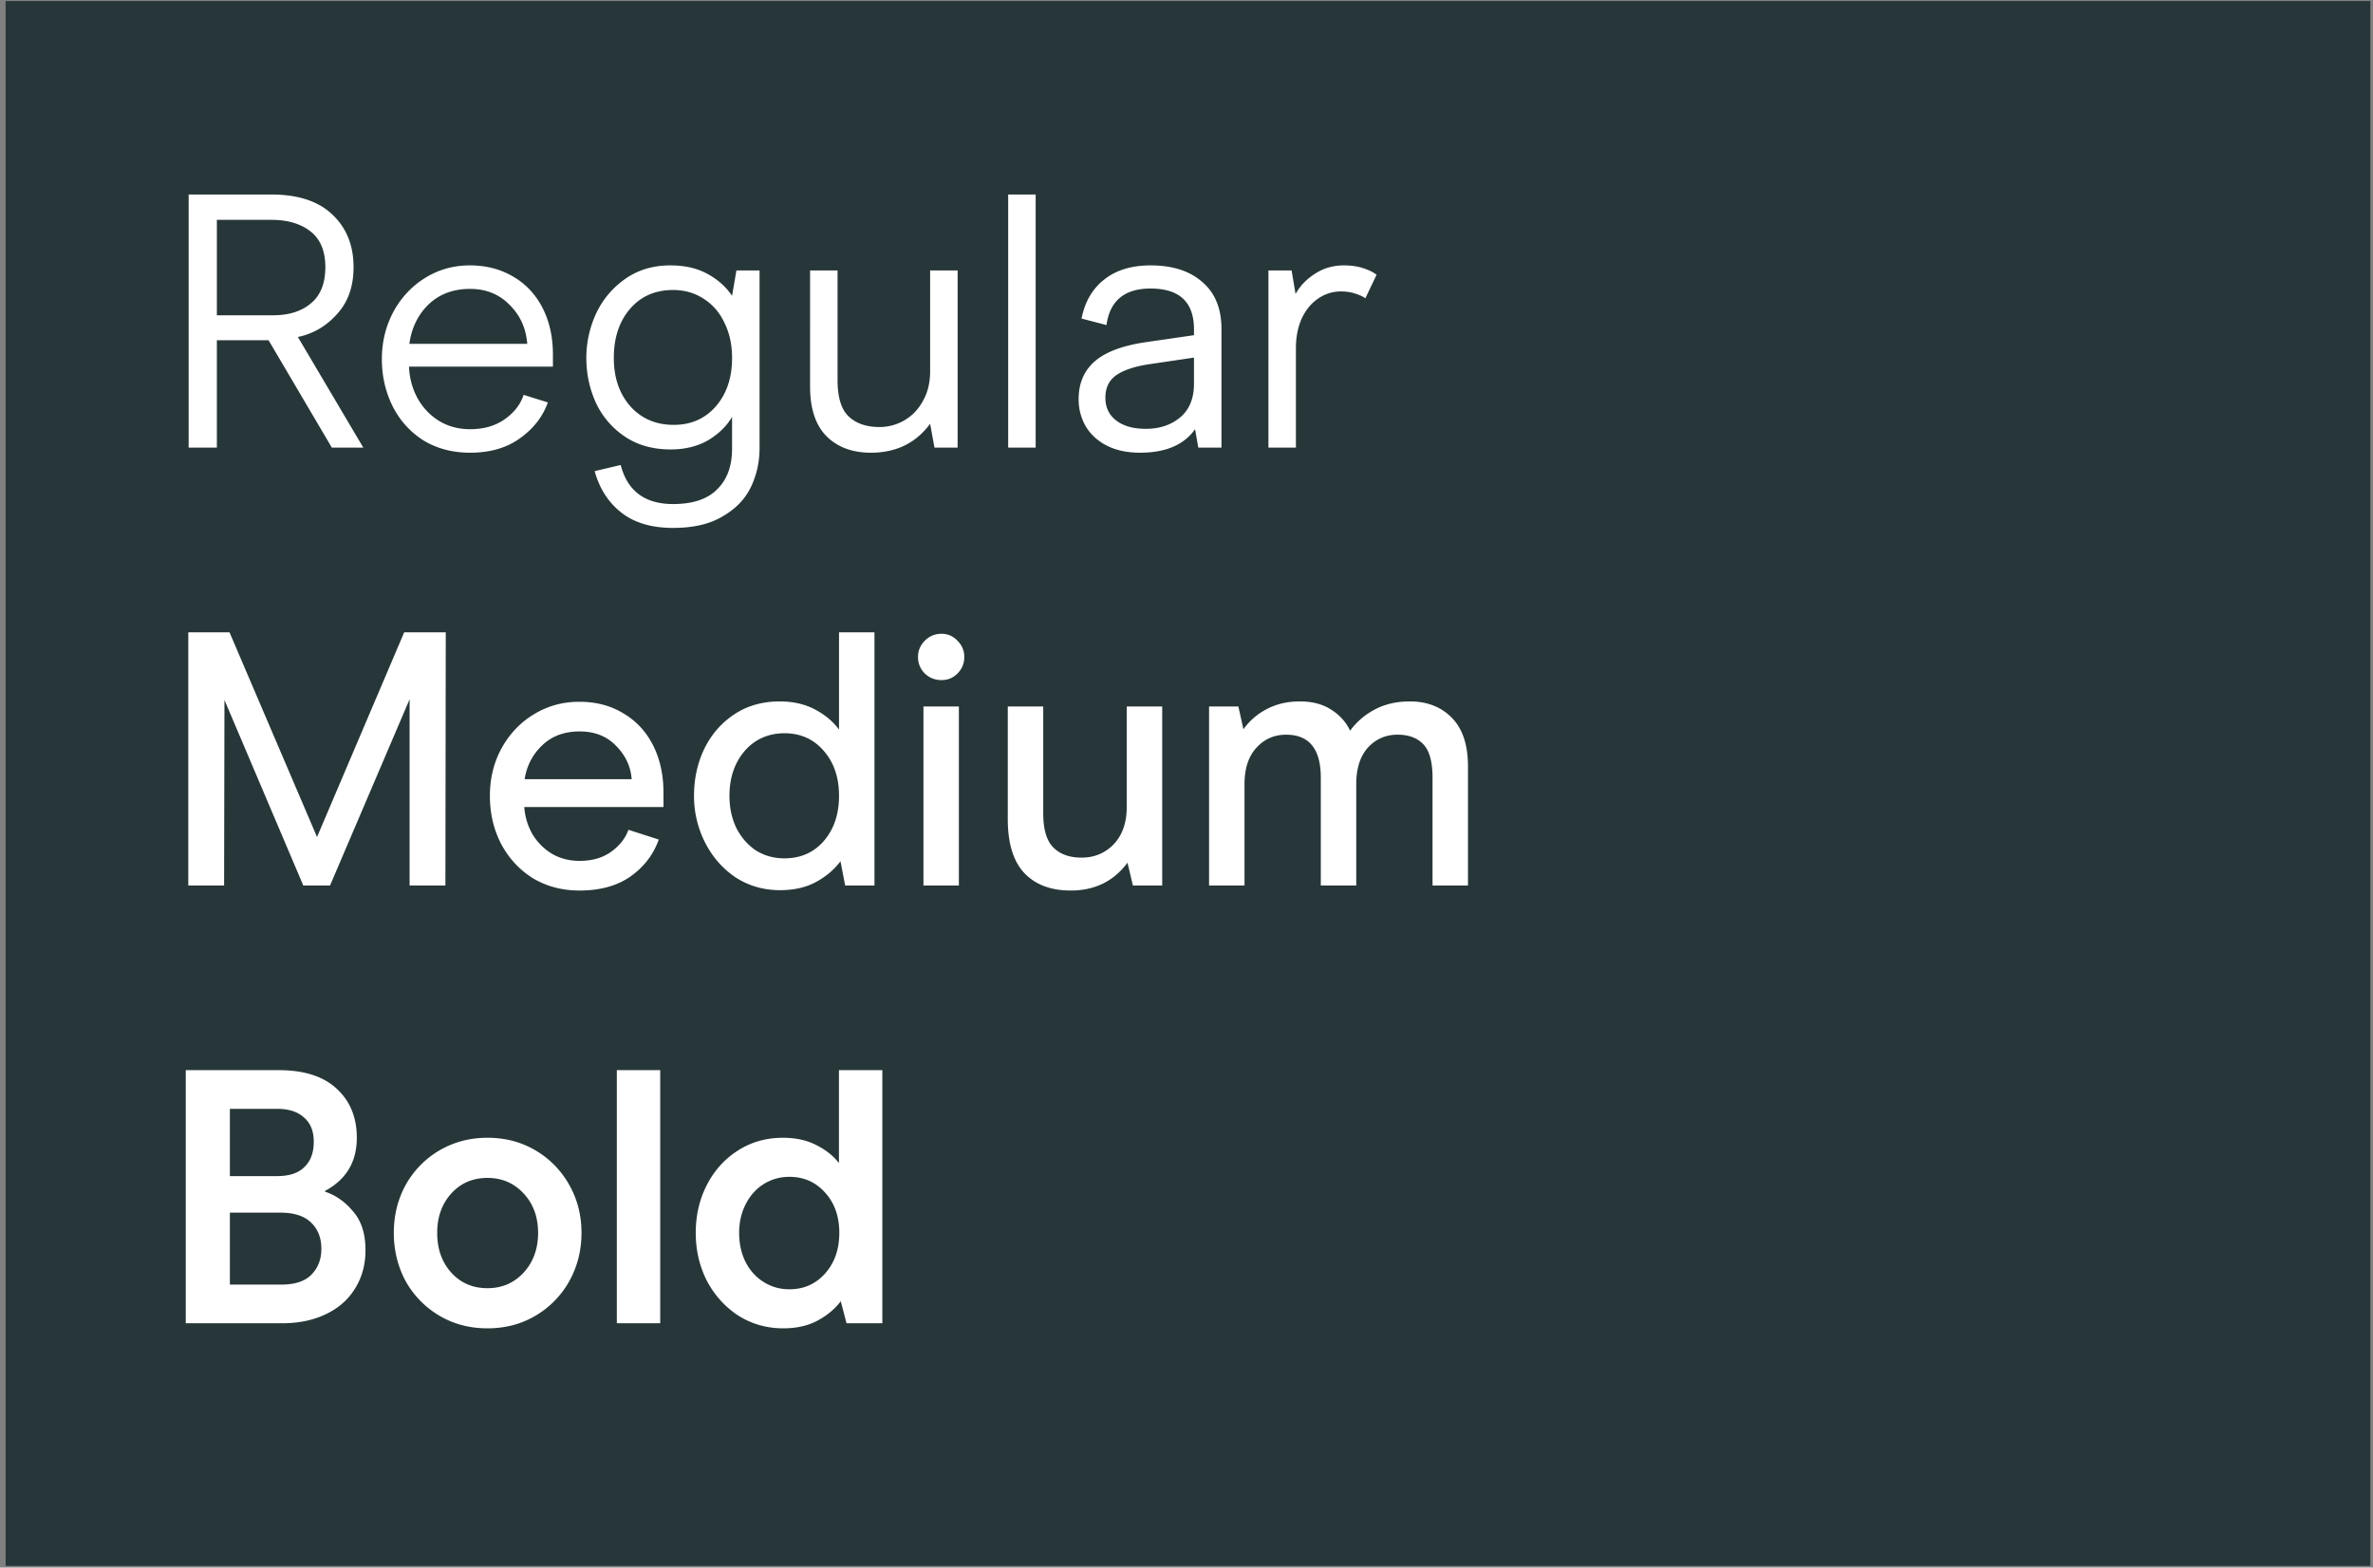<?xml version="1.0" encoding="UTF-8"?> <svg xmlns="http://www.w3.org/2000/svg" width="386" height="255" fill="none"><rect width="100%" height="100%" fill="#808080" stroke="none"/><path fill="#273739" d="M0.916 0.174H385.568V254.721H0.916z"></path><path d="M30.688 31.643h13.47c4.353 0 7.666 1.098 9.94 3.294 2.275 2.157 3.412 5 3.412 8.53 0 3.136-.902 5.685-2.706 7.646-1.764 1.96-3.882 3.196-6.352 3.705l10.646 18h-5.117l-10.294-17.47h-8.41v17.47h-4.589V31.642zM44.393 51.29c2.588 0 4.647-.647 6.176-1.94 1.569-1.295 2.353-3.255 2.353-5.883 0-2.627-.804-4.568-2.411-5.823-1.608-1.255-3.726-1.882-6.353-1.882h-8.882v15.528h9.117zm22.136 8.353c.079 1.882.55 3.607 1.412 5.176.863 1.53 2.02 2.745 3.47 3.647 1.49.902 3.177 1.353 5.059 1.353 2.196 0 4.059-.53 5.588-1.589 1.568-1.098 2.608-2.43 3.117-4l3.941 1.236c-.823 2.313-2.333 4.254-4.529 5.823-2.157 1.569-4.862 2.353-8.117 2.353-2.862 0-5.392-.667-7.588-2-2.157-1.373-3.823-3.216-5-5.53-1.176-2.352-1.764-4.92-1.764-7.705 0-2.745.608-5.274 1.823-7.587 1.255-2.353 2.98-4.216 5.177-5.588 2.196-1.373 4.627-2.059 7.293-2.059 2.667 0 5.02.608 7.059 1.824 2.039 1.176 3.627 2.862 4.764 5.058 1.137 2.196 1.706 4.745 1.706 7.647v1.94H66.53zm19.235-3.706c-.197-2.549-1.157-4.666-2.883-6.352-1.686-1.726-3.823-2.589-6.411-2.589-2.745 0-5 .844-6.764 2.53-1.726 1.686-2.765 3.823-3.118 6.411h19.176zm23.729 29.94c-3.529 0-6.352-.844-8.47-2.53-2.078-1.647-3.51-3.882-4.294-6.705l4.235-1c1.098 4.235 3.941 6.352 8.529 6.352 3.216 0 5.608-.804 7.176-2.411 1.608-1.569 2.412-3.765 2.412-6.588v-5.176c-.902 1.529-2.216 2.803-3.941 3.823-1.725.98-3.745 1.47-6.058 1.47-2.902 0-5.392-.705-7.471-2.117a13.41 13.41 0 0 1-4.705-5.53c-1.02-2.273-1.53-4.685-1.53-7.234 0-2.51.53-4.921 1.589-7.235 1.098-2.313 2.686-4.196 4.764-5.647 2.078-1.45 4.51-2.176 7.294-2.176 2.353 0 4.352.451 5.999 1.353 1.687.902 3.039 2.098 4.059 3.588l.706-4.117h3.764v28.88c0 2.275-.47 4.392-1.411 6.353-.941 1.96-2.471 3.549-4.588 4.764-2.079 1.255-4.765 1.882-8.059 1.882zm.118-16.764c2.784 0 5.059-1 6.823-3 1.765-2.04 2.647-4.666 2.647-7.882 0-2.157-.412-4.059-1.235-5.705-.784-1.687-1.922-3-3.412-3.941-1.451-.942-3.098-1.412-4.941-1.412-2.901 0-5.235 1.02-6.999 3.059-1.765 2.039-2.647 4.705-2.647 7.999 0 3.216.902 5.843 2.706 7.882 1.803 2 4.156 3 7.058 3zm46.158 3.705h-3.765l-.706-3.882c-2.313 3.137-5.529 4.706-9.646 4.706-2.98 0-5.372-.882-7.176-2.647-1.804-1.804-2.706-4.51-2.706-8.117V43.995h4.47v17.823c0 2.823.608 4.804 1.824 5.94 1.215 1.138 2.882 1.707 5 1.707a8.033 8.033 0 0 0 3.999-1.06c1.294-.744 2.314-1.803 3.059-3.175.784-1.373 1.176-2.98 1.176-4.824v-16.41h4.471v28.821zm8.226-41.174h4.47v41.174h-4.47V31.643zm21.459 41.998c-2.118 0-3.941-.392-5.471-1.177-1.49-.784-2.627-1.843-3.411-3.176a8.776 8.776 0 0 1-1.118-4.352c0-2.589.882-4.647 2.647-6.177 1.765-1.529 4.568-2.568 8.411-3.117l7.706-1.118v-.94c0-4.432-2.353-6.648-7.059-6.648-4.235 0-6.627 1.98-7.176 5.941l-4.058-1.058c.549-2.745 1.784-4.863 3.705-6.353 1.922-1.53 4.431-2.294 7.529-2.294 3.569 0 6.372.902 8.412 2.706 2.078 1.764 3.117 4.313 3.117 7.646v19.293h-3.764l-.53-3c-1.804 2.55-4.784 3.824-8.94 3.824zm.941-3.882c2.196 0 4.039-.608 5.529-1.824 1.529-1.255 2.294-3.097 2.294-5.529v-4.235l-7.176 1.059c-2.392.353-4.196.941-5.412 1.765-1.215.823-1.823 2.058-1.823 3.705 0 1.569.588 2.804 1.764 3.706 1.177.902 2.785 1.353 4.824 1.353zm19.934-25.764h3.765l.647 3.824c.745-1.333 1.803-2.431 3.176-3.294 1.372-.902 2.941-1.353 4.706-1.353 1.176 0 2.235.157 3.176.47.941.314 1.647.667 2.117 1.06l-1.823 3.823c-.353-.275-.902-.53-1.647-.765-.706-.235-1.49-.353-2.353-.353-1.333 0-2.568.392-3.706 1.177-1.097.745-1.98 1.823-2.646 3.235-.628 1.411-.942 3.019-.942 4.823v16.175h-4.47V43.996zM72.45 144.04h-5.823v-30.292l-12.94 30.292h-4.353l-12.823-30.175-.058 30.175h-5.824v-41.174h6.706l14.234 33.292 14.176-33.292h6.764l-.058 41.174zm12.827-12.764c.118 1.569.55 3.02 1.294 4.353a9.295 9.295 0 0 0 3.177 3.235c1.333.784 2.843 1.176 4.529 1.176 2.039 0 3.745-.49 5.117-1.47 1.412-1.02 2.353-2.216 2.824-3.588l4.94 1.588c-.862 2.431-2.392 4.431-4.587 6-2.196 1.529-4.961 2.294-8.294 2.294-2.823 0-5.353-.667-7.588-2-2.196-1.373-3.921-3.235-5.176-5.588-1.216-2.353-1.824-4.961-1.824-7.823 0-2.824.628-5.392 1.883-7.706 1.294-2.353 3.039-4.196 5.235-5.529 2.235-1.372 4.705-2.059 7.411-2.059 2.745 0 5.137.628 7.176 1.883 2.078 1.215 3.686 2.941 4.823 5.176 1.138 2.235 1.706 4.823 1.706 7.764v2.294H85.277zm17.47-4.529c-.157-2.078-1-3.882-2.529-5.411-1.49-1.569-3.47-2.353-5.941-2.353-2.47 0-4.49.745-6.059 2.235-1.568 1.49-2.529 3.333-2.882 5.529h17.411zm24.143 18.058c-2.706 0-5.137-.706-7.294-2.118-2.117-1.451-3.764-3.353-4.941-5.705a16.614 16.614 0 0 1-1.764-7.529c0-2.745.549-5.275 1.647-7.588 1.137-2.353 2.764-4.235 4.882-5.647 2.117-1.412 4.588-2.117 7.411-2.117 2.157 0 4.059.431 5.706 1.294 1.647.862 2.96 1.96 3.941 3.294v-15.823h5.764v41.174h-4.765l-.764-3.941c-.981 1.333-2.294 2.451-3.941 3.353-1.647.902-3.608 1.353-5.882 1.353zm.706-5.176c2.627 0 4.764-.942 6.411-2.824 1.647-1.921 2.471-4.372 2.471-7.352 0-2.981-.824-5.412-2.471-7.294-1.647-1.921-3.784-2.882-6.411-2.882-1.726 0-3.275.431-4.647 1.294-1.333.863-2.392 2.078-3.176 3.647-.745 1.529-1.118 3.274-1.118 5.235 0 1.921.373 3.666 1.118 5.235.784 1.529 1.843 2.745 3.176 3.647 1.372.862 2.921 1.294 4.647 1.294zm22.613-24.705h5.764v29.116h-5.764v-29.116zm2.941-4.294c-1.059 0-1.961-.353-2.706-1.059-.745-.745-1.117-1.646-1.117-2.705 0-1.02.372-1.902 1.117-2.647.745-.745 1.647-1.118 2.706-1.118 1.019 0 1.882.373 2.588 1.118.745.745 1.117 1.627 1.117 2.647 0 1.059-.372 1.96-1.117 2.705-.706.706-1.569 1.059-2.588 1.059zm35.897 33.41h-4.765l-.882-3.706c-2.235 3.02-5.314 4.53-9.235 4.53-3.215 0-5.725-.942-7.529-2.824-1.804-1.921-2.706-4.843-2.706-8.764v-18.352h5.765v17.352c0 2.627.549 4.49 1.647 5.588 1.098 1.098 2.627 1.647 4.588 1.647 2.078 0 3.823-.726 5.235-2.176 1.411-1.491 2.117-3.53 2.117-6.118v-16.293h5.765v29.116zm7.625-29.116h4.765l.823 3.706a10.657 10.657 0 0 1 3.823-3.294c1.569-.824 3.353-1.235 5.353-1.235 2.039 0 3.745.451 5.117 1.353 1.373.862 2.392 1.999 3.059 3.411 1.059-1.451 2.412-2.608 4.058-3.47 1.647-.863 3.53-1.294 5.647-1.294 2.824 0 5.098.882 6.823 2.647 1.765 1.764 2.647 4.411 2.647 7.94v19.352h-5.764v-17.528c0-2.549-.49-4.353-1.471-5.412-.98-1.059-2.392-1.588-4.235-1.588-1.921 0-3.529.706-4.823 2.118-1.255 1.411-1.882 3.392-1.882 5.94v16.47h-5.765v-17.528c0-4.667-1.882-7-5.646-7-1.922 0-3.529.706-4.823 2.118-1.295 1.411-1.942 3.392-1.942 5.94v16.47h-5.764v-29.116zm-166.454 59.16h15.116c4.118 0 7.255 1 9.412 3 2.196 1.999 3.294 4.666 3.294 7.999 0 3.921-1.726 6.804-5.177 8.647v.117c1.765.589 3.294 1.667 4.588 3.235 1.334 1.53 2 3.628 2 6.294 0 2.353-.568 4.431-1.706 6.235-1.097 1.804-2.686 3.196-4.764 4.176-2.039.981-4.411 1.471-7.117 1.471H30.218v-41.174zm14.881 17.234c1.96 0 3.431-.49 4.412-1.47 1.02-.981 1.529-2.353 1.529-4.118 0-1.725-.53-3.039-1.588-3.941-1.02-.941-2.47-1.411-4.353-1.411h-7.705v10.94h7.705zm.706 17.646c2.157 0 3.764-.529 4.823-1.588 1.098-1.098 1.647-2.51 1.647-4.235 0-1.765-.549-3.176-1.647-4.235-1.098-1.098-2.784-1.647-5.058-1.647h-8.176v11.705h8.411zm33.49 7.117c-2.903 0-5.51-.686-7.824-2.058a14.965 14.965 0 0 1-5.47-5.588c-1.294-2.392-1.941-5.02-1.941-7.882 0-2.863.647-5.47 1.941-7.823a14.958 14.958 0 0 1 5.47-5.588c2.353-1.373 4.96-2.059 7.823-2.059 2.902 0 5.51.686 7.823 2.059a14.958 14.958 0 0 1 5.47 5.588c1.334 2.353 2 4.96 2 7.823 0 2.862-.666 5.49-2 7.882a14.966 14.966 0 0 1-5.47 5.588c-2.313 1.372-4.92 2.058-7.823 2.058zm0-6.529c2.352 0 4.313-.843 5.881-2.529 1.569-1.725 2.353-3.882 2.353-6.47 0-2.588-.784-4.725-2.353-6.412-1.568-1.686-3.529-2.529-5.882-2.529-2.392 0-4.352.843-5.882 2.529-1.529 1.687-2.294 3.824-2.294 6.412 0 2.627.765 4.784 2.294 6.47 1.53 1.686 3.49 2.529 5.882 2.529zm21.041-35.468h7.058v41.174h-7.058v-41.174zm27.071 41.997c-2.667 0-5.098-.686-7.294-2.058-2.157-1.412-3.862-3.294-5.117-5.647-1.216-2.392-1.824-5-1.824-7.823 0-2.863.608-5.47 1.824-7.823 1.215-2.353 2.902-4.216 5.058-5.588 2.157-1.373 4.588-2.059 7.294-2.059 2.078 0 3.882.392 5.411 1.177 1.569.784 2.804 1.764 3.706 2.941v-15.117h7.059v41.174H137.7l-.941-3.588c-.902 1.215-2.137 2.255-3.705 3.117-1.569.863-3.451 1.294-5.647 1.294zm1-6.352c2.353 0 4.294-.863 5.823-2.588 1.529-1.726 2.294-3.922 2.294-6.588 0-2.667-.765-4.843-2.294-6.529-1.529-1.726-3.47-2.588-5.823-2.588-1.53 0-2.922.392-4.176 1.176-1.255.784-2.236 1.882-2.941 3.294-.706 1.372-1.059 2.921-1.059 4.647 0 1.764.353 3.353 1.059 4.764.705 1.373 1.686 2.451 2.941 3.235 1.254.785 2.646 1.177 4.176 1.177z" fill="#fff"></path></svg> 